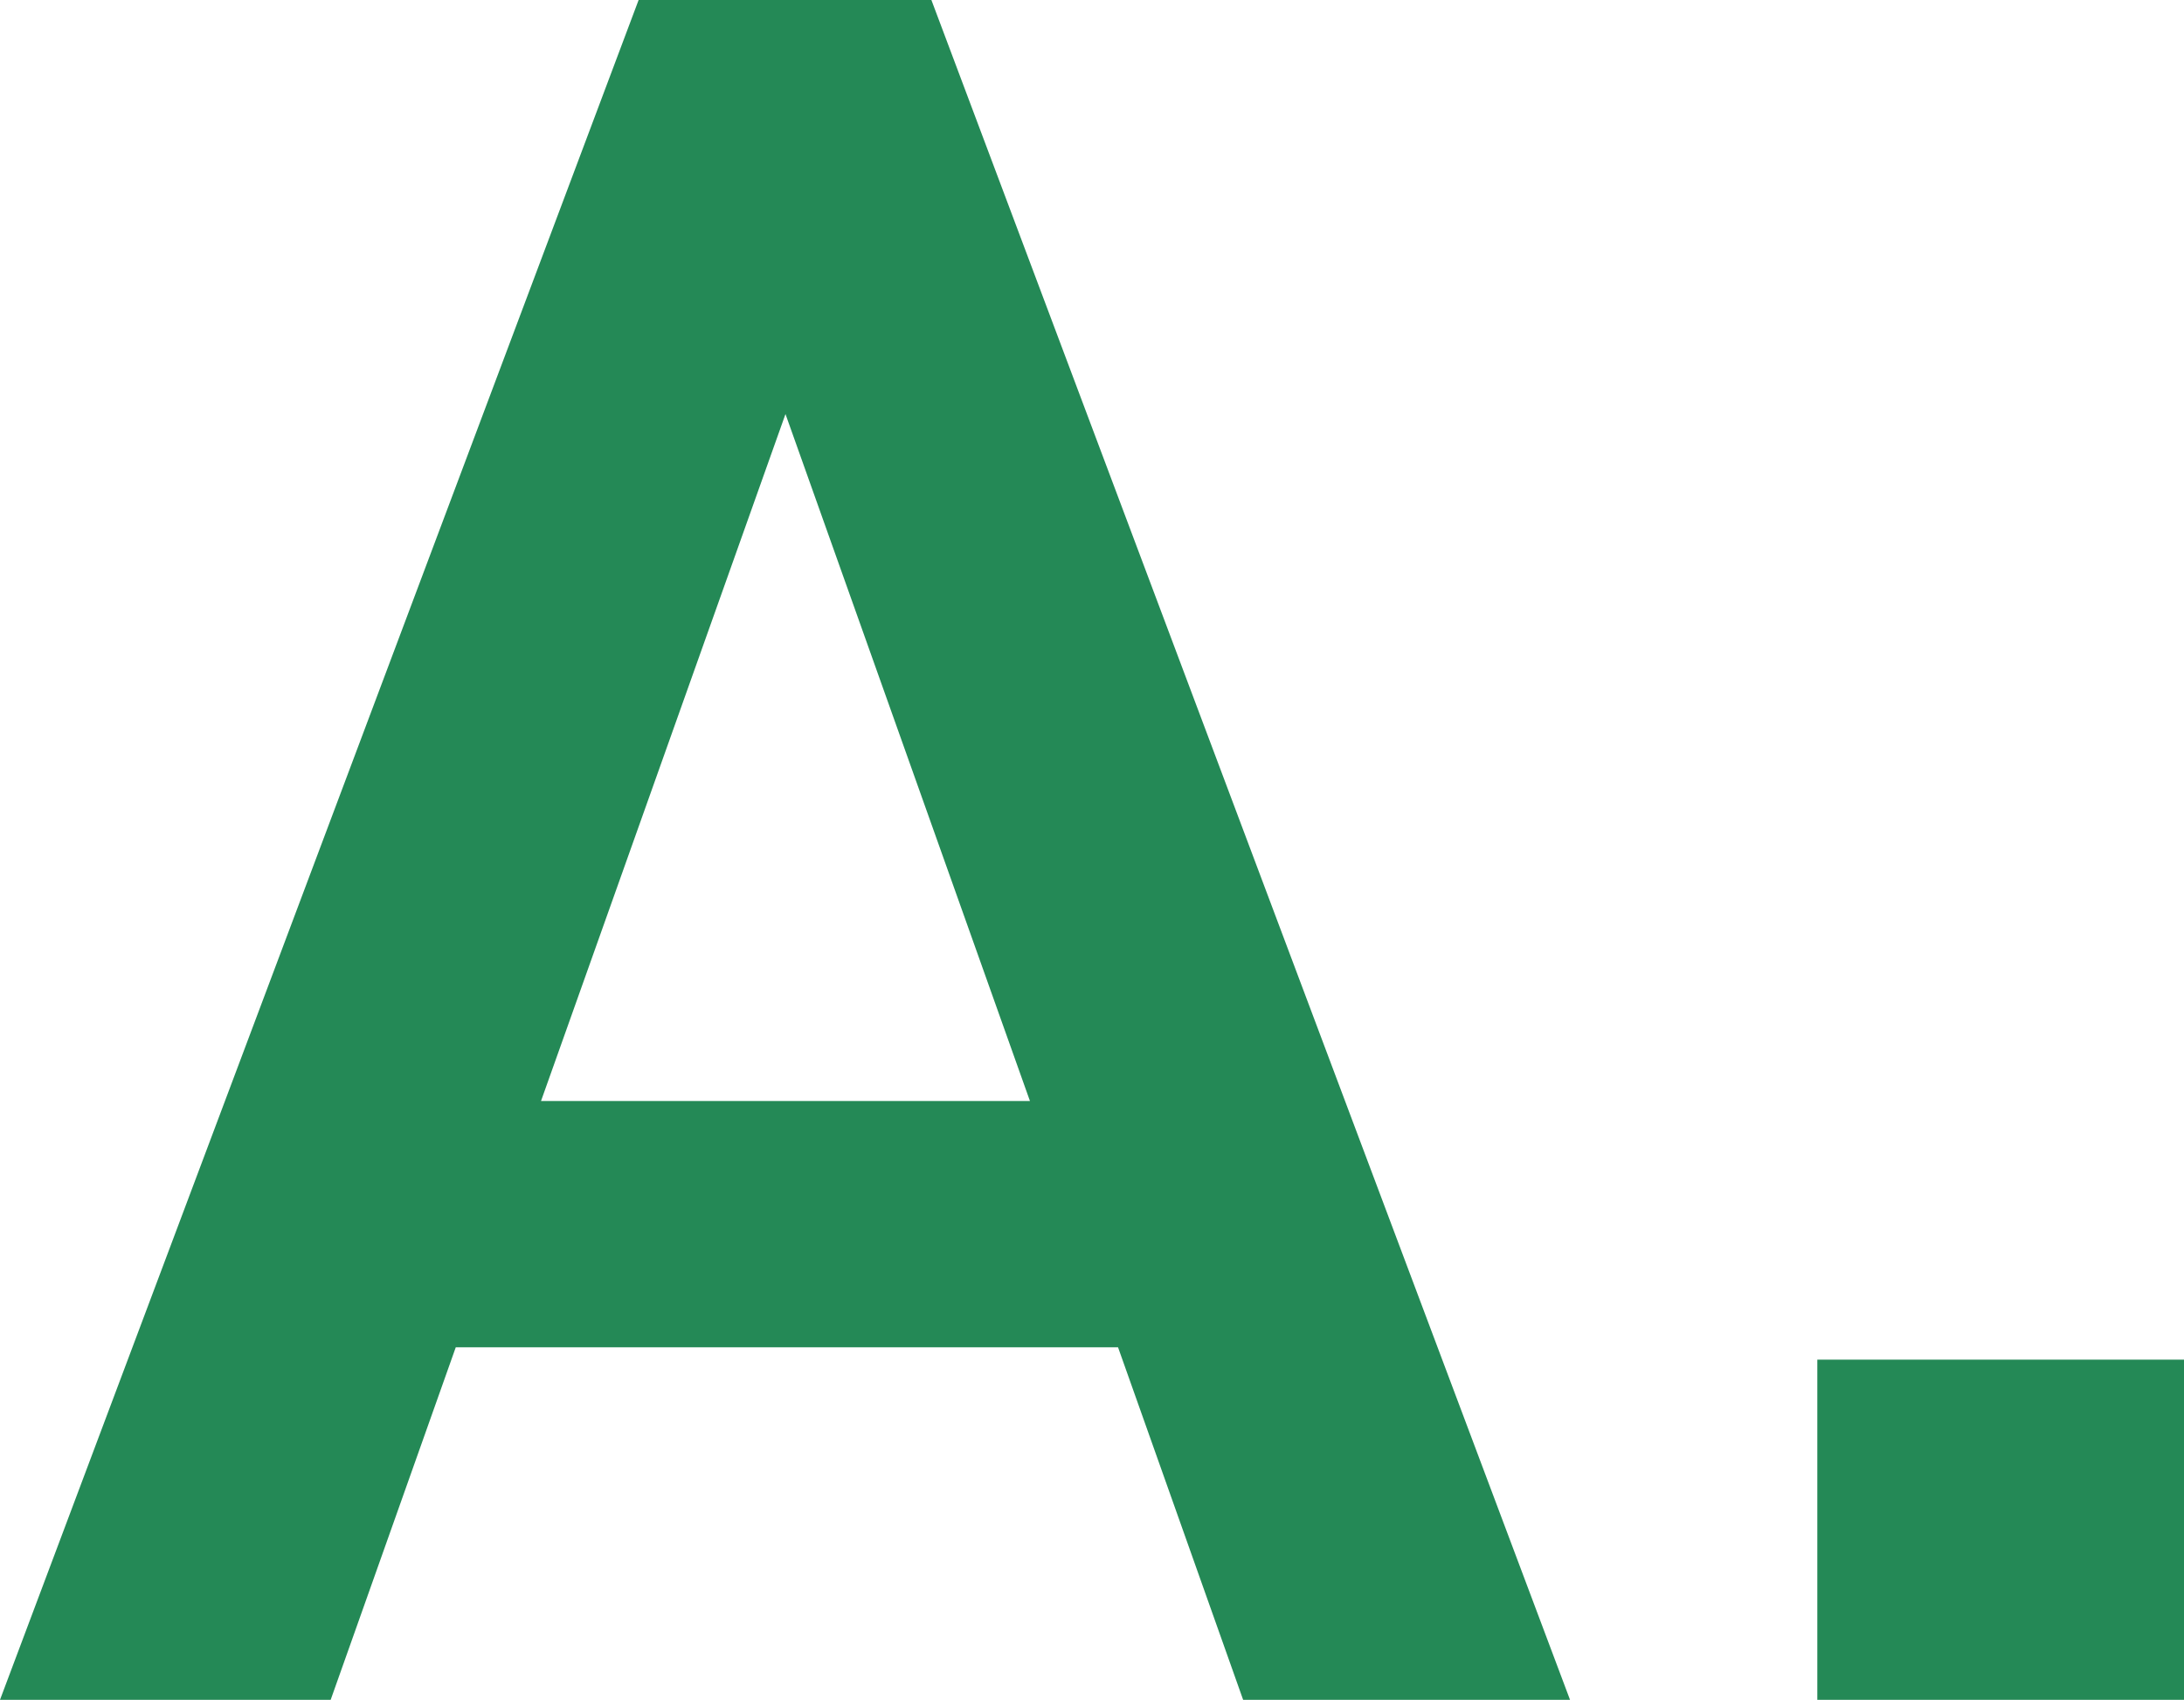 <?xml version="1.0" encoding="UTF-8"?>
<svg id="_レイヤー_2" data-name="レイヤー 2" xmlns="http://www.w3.org/2000/svg" viewBox="0 0 23.05 17.94">
  <defs>
    <style>
      .cls-1 {
        fill: #248956;
      }
    </style>
  </defs>
  <g id="TOP">
    <g>
      <path class="cls-1" d="M0,17.94L6.74,0h3.09l6.74,17.94h-3.45l-1.32-3.72h-6.99l-1.32,3.72H0ZM5.7,11.62h5.17l-2.58-7.25-2.58,7.25Z"/>
      <path class="cls-1" d="M23.05,17.94h-3.87v-3.59h3.87v3.59Z"/>
    </g>
  </g>
</svg>